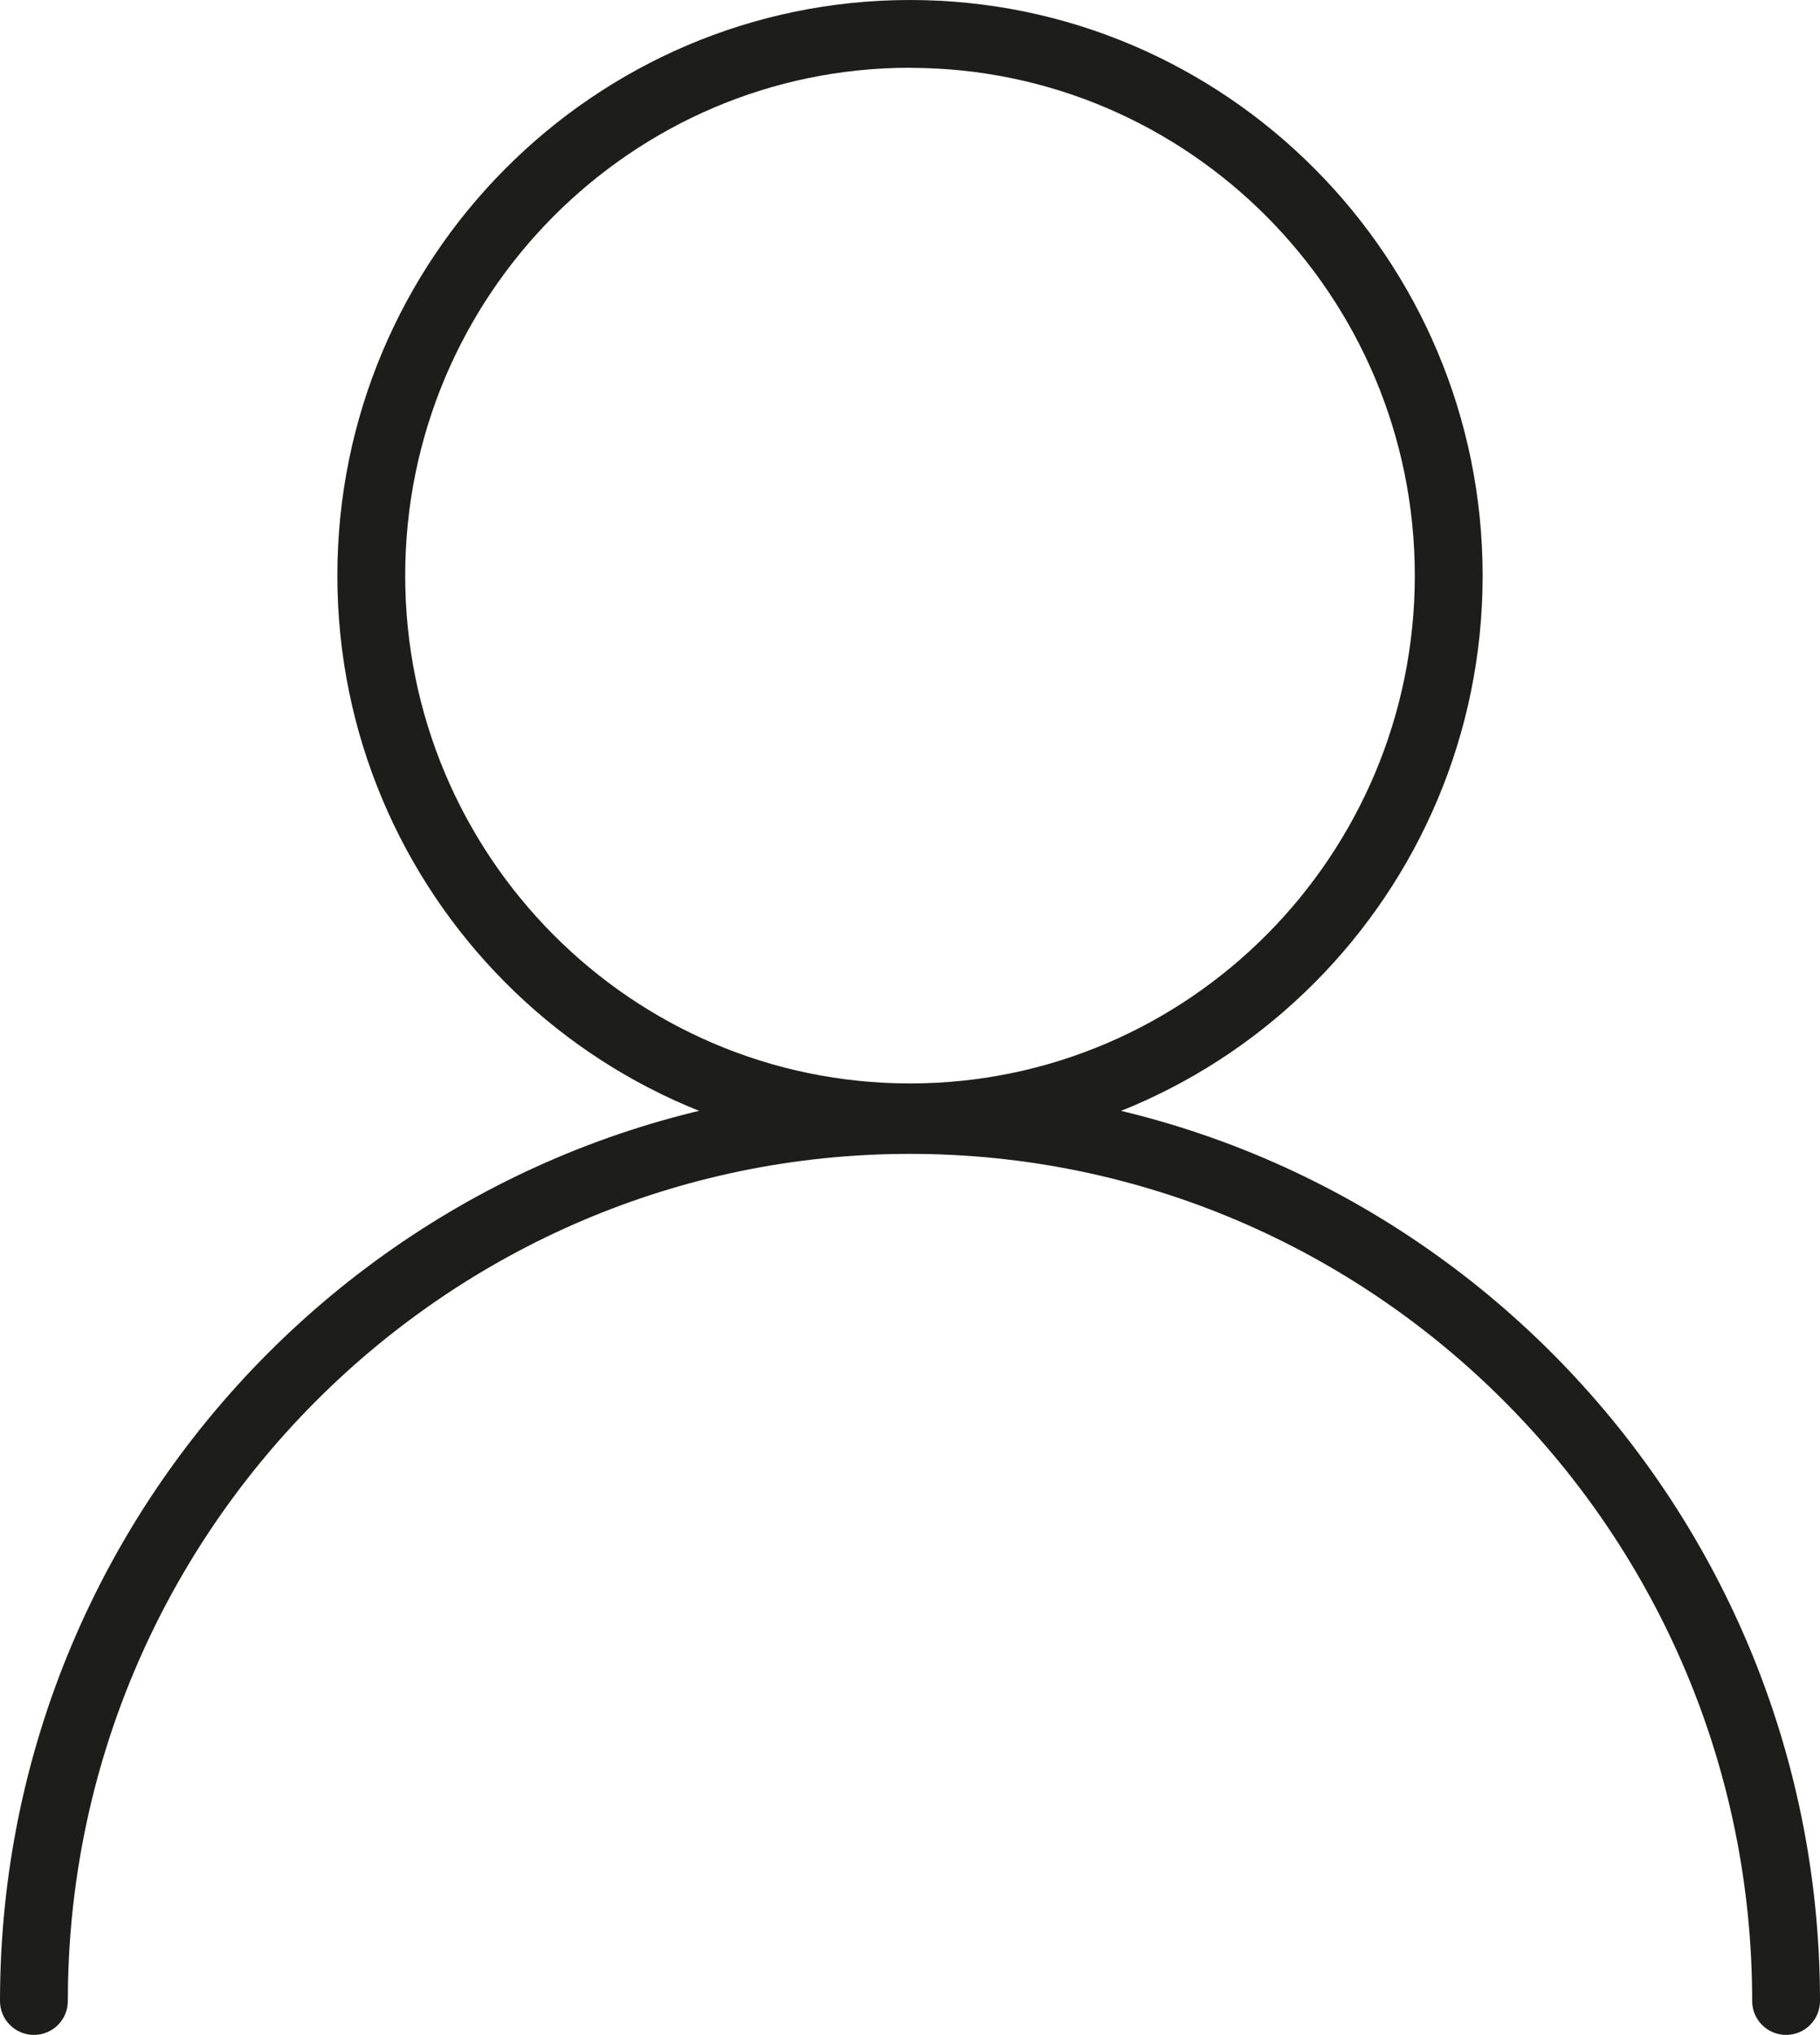 <svg xmlns="http://www.w3.org/2000/svg" id="Calque_1" data-name="Calque 1" viewBox="0 0 176.52 197.34"><defs><style>      .cls-1 {        fill: #1d1d1b;      }    </style></defs><path class="cls-1" d="m88.26,111.65c-30.62,0-55.54-25.04-55.54-55.83S57.64,0,88.26,0s55.54,25.05,55.54,55.83-24.91,55.83-55.54,55.83Zm0-105.08c-27,0-48.96,22.09-48.96,49.25s21.96,49.25,48.96,49.25,48.96-22.09,48.96-49.25S115.26,6.58,88.26,6.58Z"></path><path class="cls-1" d="m173.23,197.34c-1.82,0-3.29-1.47-3.29-3.29,0-45.3-36.64-82.15-81.68-82.15S6.58,148.75,6.58,194.05c0,1.82-1.47,3.29-3.29,3.29s-3.29-1.47-3.29-3.29c0-48.92,39.59-88.73,88.26-88.73s88.26,39.8,88.26,88.73c0,1.82-1.47,3.29-3.29,3.29Z"></path></svg>